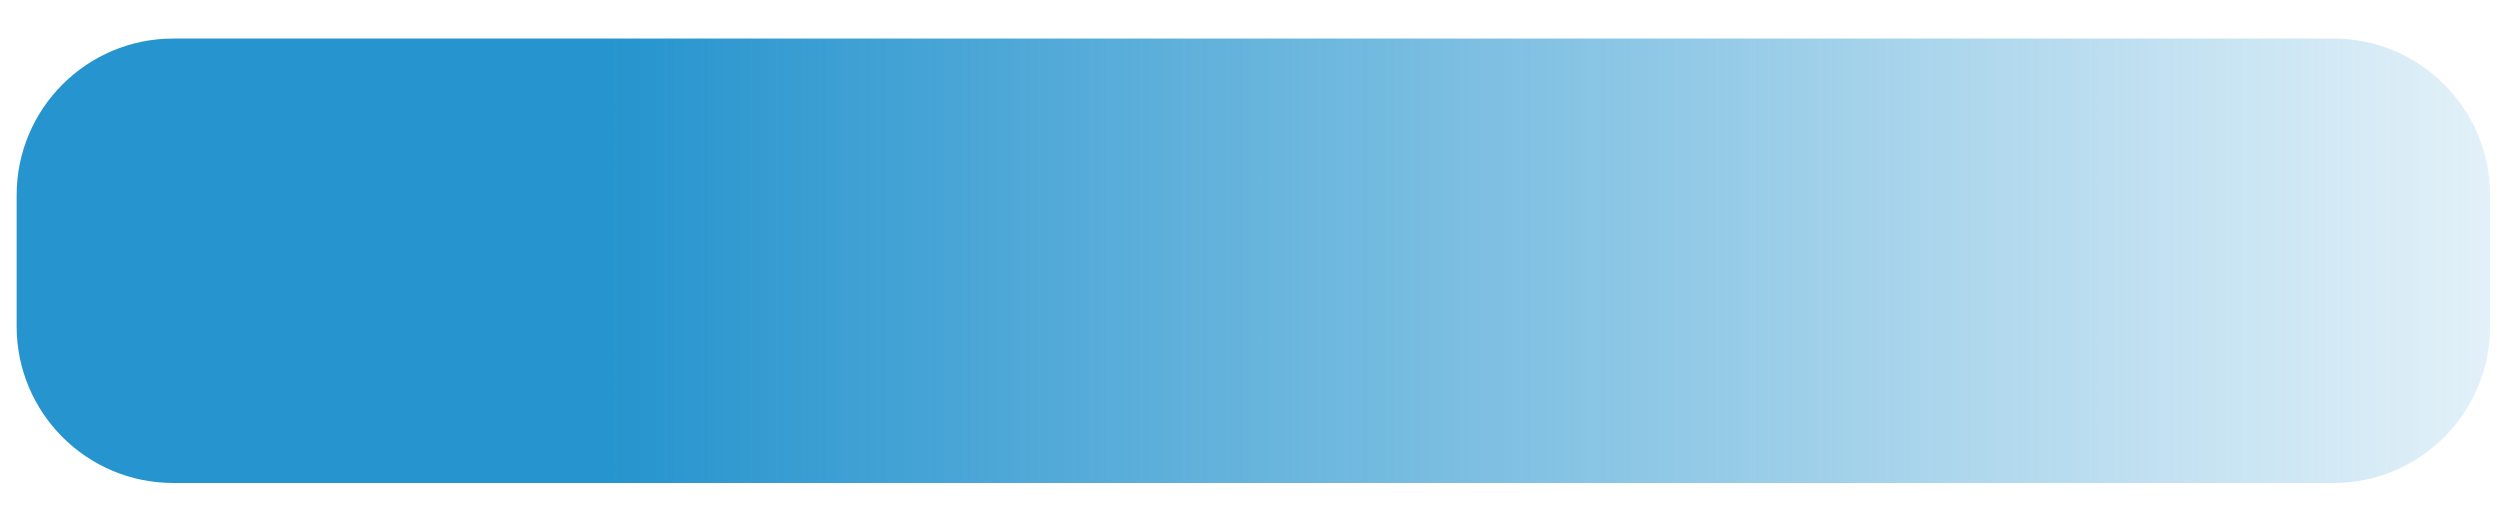 <?xml version="1.0" encoding="UTF-8"?> <svg xmlns="http://www.w3.org/2000/svg" width="52" height="11" viewBox="0 0 52 11" fill="none"><path d="M48.537 0.802H3.603C1.804 0.802 0.346 2.261 0.346 4.06V6.788C0.346 8.588 1.804 10.046 3.603 10.046H48.537C50.336 10.046 51.794 8.588 51.794 6.788V4.06C51.794 2.261 50.336 0.802 48.537 0.802Z" fill="url(#paint0_linear_678_571)"></path><defs><linearGradient id="paint0_linear_678_571" x1="0.346" y1="5.428" x2="51.794" y2="5.428" gradientUnits="userSpaceOnUse"><stop offset="0.24" stop-color="#2694CE"></stop><stop offset="1" stop-color="#2694CE" stop-opacity="0.13"></stop></linearGradient></defs></svg> 
